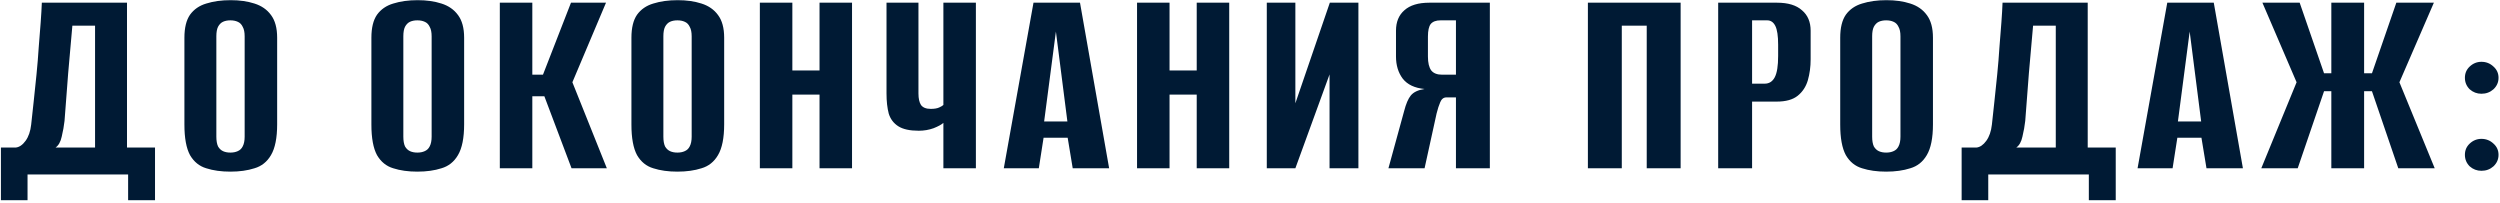 <?xml version="1.0" encoding="UTF-8"?> <svg xmlns="http://www.w3.org/2000/svg" width="580" height="47" viewBox="0 0 580 47" fill="none"> <path d="M0.214 46.45V34.23H3.659C4.483 34.143 5.241 33.623 5.934 32.67C6.628 31.717 7.061 30.46 7.234 28.9C7.408 27.297 7.603 25.498 7.819 23.505C8.036 21.468 8.253 19.388 8.469 17.265C8.686 15.098 8.859 12.975 8.989 10.895C9.163 8.815 9.314 6.887 9.444 5.11C9.574 3.333 9.661 1.838 9.704 0.625H29.464V34.23H35.964V46.45H29.724V40.47H6.389V46.45H0.214ZM12.889 34.23H22.054V5.955H16.789C16.443 9.638 16.118 13.322 15.814 17.005C15.554 20.688 15.273 24.372 14.969 28.055C14.839 29.225 14.623 30.438 14.319 31.695C14.059 32.908 13.583 33.753 12.889 34.23ZM53.444 39.82C51.321 39.82 49.457 39.56 47.854 39.04C46.251 38.563 44.994 37.545 44.084 35.985C43.217 34.382 42.784 32.02 42.784 28.9V8.75C42.784 6.453 43.217 4.677 44.084 3.42C44.994 2.163 46.251 1.297 47.854 0.82C49.501 0.3 51.386 0.04 53.509 0.04C55.589 0.04 57.431 0.3 59.034 0.82C60.681 1.34 61.959 2.228 62.869 3.485C63.822 4.742 64.299 6.497 64.299 8.75V28.835C64.299 31.998 63.822 34.382 62.869 35.985C61.959 37.545 60.681 38.563 59.034 39.04C57.431 39.56 55.567 39.82 53.444 39.82ZM53.444 35.4C54.094 35.4 54.657 35.292 55.134 35.075C55.654 34.858 56.044 34.49 56.304 33.97C56.607 33.407 56.759 32.648 56.759 31.695V8.425C56.759 7.472 56.607 6.735 56.304 6.215C56.044 5.652 55.654 5.262 55.134 5.045C54.657 4.828 54.094 4.72 53.444 4.72C52.794 4.72 52.23 4.828 51.754 5.045C51.277 5.262 50.887 5.652 50.584 6.215C50.324 6.735 50.194 7.472 50.194 8.425V31.695C50.194 32.648 50.324 33.407 50.584 33.97C50.887 34.49 51.277 34.858 51.754 35.075C52.23 35.292 52.794 35.4 53.444 35.4ZM96.824 39.82C94.7 39.82 92.837 39.56 91.234 39.04C89.63 38.563 88.374 37.545 87.464 35.985C86.597 34.382 86.164 32.02 86.164 28.9V8.75C86.164 6.453 86.597 4.677 87.464 3.42C88.374 2.163 89.63 1.297 91.234 0.82C92.88 0.3 94.765 0.04 96.889 0.04C98.969 0.04 100.81 0.3 102.414 0.82C104.06 1.34 105.339 2.228 106.249 3.485C107.202 4.742 107.679 6.497 107.679 8.75V28.835C107.679 31.998 107.202 34.382 106.249 35.985C105.339 37.545 104.06 38.563 102.414 39.04C100.81 39.56 98.947 39.82 96.824 39.82ZM96.824 35.4C97.474 35.4 98.037 35.292 98.514 35.075C99.034 34.858 99.424 34.49 99.684 33.97C99.987 33.407 100.139 32.648 100.139 31.695V8.425C100.139 7.472 99.987 6.735 99.684 6.215C99.424 5.652 99.034 5.262 98.514 5.045C98.037 4.828 97.474 4.72 96.824 4.72C96.174 4.72 95.61 4.828 95.134 5.045C94.657 5.262 94.267 5.652 93.964 6.215C93.704 6.735 93.574 7.472 93.574 8.425V31.695C93.574 32.648 93.704 33.407 93.964 33.97C94.267 34.49 94.657 34.858 95.134 35.075C95.61 35.292 96.174 35.4 96.824 35.4ZM115.958 39.04V0.625H123.498V17.33H125.968L132.468 0.625H140.593L132.793 19.085L140.788 39.04H132.598L126.293 22.335H123.498V39.04H115.958ZM157.152 39.82C155.028 39.82 153.165 39.56 151.562 39.04C149.958 38.563 148.702 37.545 147.792 35.985C146.925 34.382 146.492 32.02 146.492 28.9V8.75C146.492 6.453 146.925 4.677 147.792 3.42C148.702 2.163 149.958 1.297 151.562 0.82C153.208 0.3 155.093 0.04 157.217 0.04C159.297 0.04 161.138 0.3 162.742 0.82C164.388 1.34 165.667 2.228 166.577 3.485C167.53 4.742 168.007 6.497 168.007 8.75V28.835C168.007 31.998 167.53 34.382 166.577 35.985C165.667 37.545 164.388 38.563 162.742 39.04C161.138 39.56 159.275 39.82 157.152 39.82ZM157.152 35.4C157.802 35.4 158.365 35.292 158.842 35.075C159.362 34.858 159.752 34.49 160.012 33.97C160.315 33.407 160.467 32.648 160.467 31.695V8.425C160.467 7.472 160.315 6.735 160.012 6.215C159.752 5.652 159.362 5.262 158.842 5.045C158.365 4.828 157.802 4.72 157.152 4.72C156.502 4.72 155.938 4.828 155.462 5.045C154.985 5.262 154.595 5.652 154.292 6.215C154.032 6.735 153.902 7.472 153.902 8.425V31.695C153.902 32.648 154.032 33.407 154.292 33.97C154.595 34.49 154.985 34.858 155.462 35.075C155.938 35.292 156.502 35.4 157.152 35.4ZM176.286 39.04V0.625H183.826V16.355H190.131V0.625H197.671V39.04H190.131V21.945H183.826V39.04H176.286ZM218.866 39.04V28.51C218.433 28.9 217.675 29.312 216.591 29.745C215.508 30.135 214.36 30.33 213.146 30.33C211.066 30.33 209.485 29.983 208.401 29.29C207.318 28.597 206.581 27.622 206.191 26.365C205.845 25.065 205.671 23.505 205.671 21.685V0.625H213.081V21.685C213.081 22.855 213.276 23.743 213.666 24.35C214.1 24.957 214.858 25.26 215.941 25.26C216.765 25.26 217.415 25.152 217.891 24.935C218.368 24.718 218.693 24.523 218.866 24.35V0.625H226.406V39.04H218.866ZM232.88 39.04L239.77 0.625H250.56L257.32 39.04H248.87L247.7 31.955H242.11L241.005 39.04H232.88ZM242.24 28.185H247.635L244.97 7.32L242.24 28.185ZM263.794 39.04V0.625H271.334V16.355H277.639V0.625H285.179V39.04H277.639V21.945H271.334V39.04H263.794ZM293.895 39.04V0.625H300.525V23.96L308.52 0.625H315.15V39.04H308.455V17.265L300.525 39.04H293.895ZM345.645 39.04H337.78V22.595H335.57C334.92 22.595 334.444 22.963 334.14 23.7C333.837 24.393 333.555 25.26 333.295 26.3L330.5 39.04H322.115L325.755 25.78C326.189 24.09 326.709 22.877 327.315 22.14C327.965 21.36 329.027 20.862 330.5 20.645C328.204 20.428 326.514 19.627 325.43 18.24C324.39 16.853 323.87 15.142 323.87 13.105V7.125C323.87 5.088 324.52 3.507 325.82 2.38C327.12 1.21 329.049 0.625 331.605 0.625H345.645V39.04ZM337.78 17.33V4.72H334.205C333.165 4.72 332.407 5.002 331.93 5.565C331.497 6.128 331.28 7.103 331.28 8.49V13.105C331.28 14.578 331.54 15.662 332.06 16.355C332.58 17.005 333.425 17.33 334.595 17.33H337.78ZM368.391 39.04V0.625H389.906V39.04H382.041V5.955H376.256V39.04H368.391ZM398.619 39.04V0.625H412.269C414.825 0.625 416.754 1.21 418.054 2.38C419.397 3.507 420.069 5.088 420.069 7.125V13.755C420.069 15.488 419.852 17.113 419.419 18.63C418.985 20.103 418.205 21.295 417.079 22.205C415.952 23.115 414.327 23.57 412.204 23.57H406.484V39.04H398.619ZM406.484 19.41H409.409C410.449 19.41 411.229 18.912 411.749 17.915C412.269 16.918 412.529 15.272 412.529 12.975V10.375C412.529 8.338 412.312 6.887 411.879 6.02C411.445 5.153 410.817 4.72 409.994 4.72H406.484V19.41ZM437.591 39.82C435.468 39.82 433.605 39.56 432.001 39.04C430.398 38.563 429.141 37.545 428.231 35.985C427.365 34.382 426.931 32.02 426.931 28.9V8.75C426.931 6.453 427.365 4.677 428.231 3.42C429.141 2.163 430.398 1.297 432.001 0.82C433.648 0.3 435.533 0.04 437.656 0.04C439.736 0.04 441.578 0.3 443.181 0.82C444.828 1.34 446.106 2.228 447.016 3.485C447.97 4.742 448.446 6.497 448.446 8.75V28.835C448.446 31.998 447.97 34.382 447.016 35.985C446.106 37.545 444.828 38.563 443.181 39.04C441.578 39.56 439.715 39.82 437.591 39.82ZM437.591 35.4C438.241 35.4 438.805 35.292 439.281 35.075C439.801 34.858 440.191 34.49 440.451 33.97C440.755 33.407 440.906 32.648 440.906 31.695V8.425C440.906 7.472 440.755 6.735 440.451 6.215C440.191 5.652 439.801 5.262 439.281 5.045C438.805 4.828 438.241 4.72 437.591 4.72C436.941 4.72 436.378 4.828 435.901 5.045C435.425 5.262 435.035 5.652 434.731 6.215C434.471 6.735 434.341 7.472 434.341 8.425V31.695C434.341 32.648 434.471 33.407 434.731 33.97C435.035 34.49 435.425 34.858 435.901 35.075C436.378 35.292 436.941 35.4 437.591 35.4ZM455.1 46.45V34.23H458.545C459.368 34.143 460.127 33.623 460.82 32.67C461.513 31.717 461.947 30.46 462.12 28.9C462.293 27.297 462.488 25.498 462.705 23.505C462.922 21.468 463.138 19.388 463.355 17.265C463.572 15.098 463.745 12.975 463.875 10.895C464.048 8.815 464.2 6.887 464.33 5.11C464.46 3.333 464.547 1.838 464.59 0.625H484.35V34.23H490.85V46.45H484.61V40.47H461.275V46.45H455.1ZM467.775 34.23H476.94V5.955H471.675C471.328 9.638 471.003 13.322 470.7 17.005C470.44 20.688 470.158 24.372 469.855 28.055C469.725 29.225 469.508 30.438 469.205 31.695C468.945 32.908 468.468 33.753 467.775 34.23ZM495.915 39.04L502.805 0.625H513.595L520.355 39.04H511.905L510.735 31.955H505.145L504.04 39.04H495.915ZM505.275 28.185H510.67L508.005 7.32L505.275 28.185ZM524.619 39.04L532.809 19.085L524.879 0.625H533.524L539.179 17.005H540.869V0.625H548.474V17.005H550.294L555.949 0.625H564.659L556.664 19.085L564.854 39.04H556.404L550.294 21.165H548.474V39.04H540.869V21.165H539.179L533.069 39.04H524.619ZM575.693 21.75C574.653 21.75 573.743 21.403 572.963 20.71C572.227 19.973 571.858 19.085 571.858 18.045C571.858 17.005 572.227 16.138 572.963 15.445C573.743 14.708 574.653 14.34 575.693 14.34C576.777 14.34 577.708 14.708 578.488 15.445C579.268 16.138 579.658 17.005 579.658 18.045C579.658 19.085 579.268 19.973 578.488 20.71C577.708 21.403 576.777 21.75 575.693 21.75ZM575.693 39.625C574.653 39.625 573.743 39.278 572.963 38.585C572.227 37.848 571.858 36.96 571.858 35.92C571.858 34.88 572.227 34.013 572.963 33.32C573.743 32.583 574.653 32.215 575.693 32.215C576.777 32.215 577.708 32.583 578.488 33.32C579.268 34.013 579.658 34.88 579.658 35.92C579.658 36.96 579.268 37.848 578.488 38.585C577.708 39.278 576.777 39.625 575.693 39.625Z" fill="#001A34"></path> </svg> 